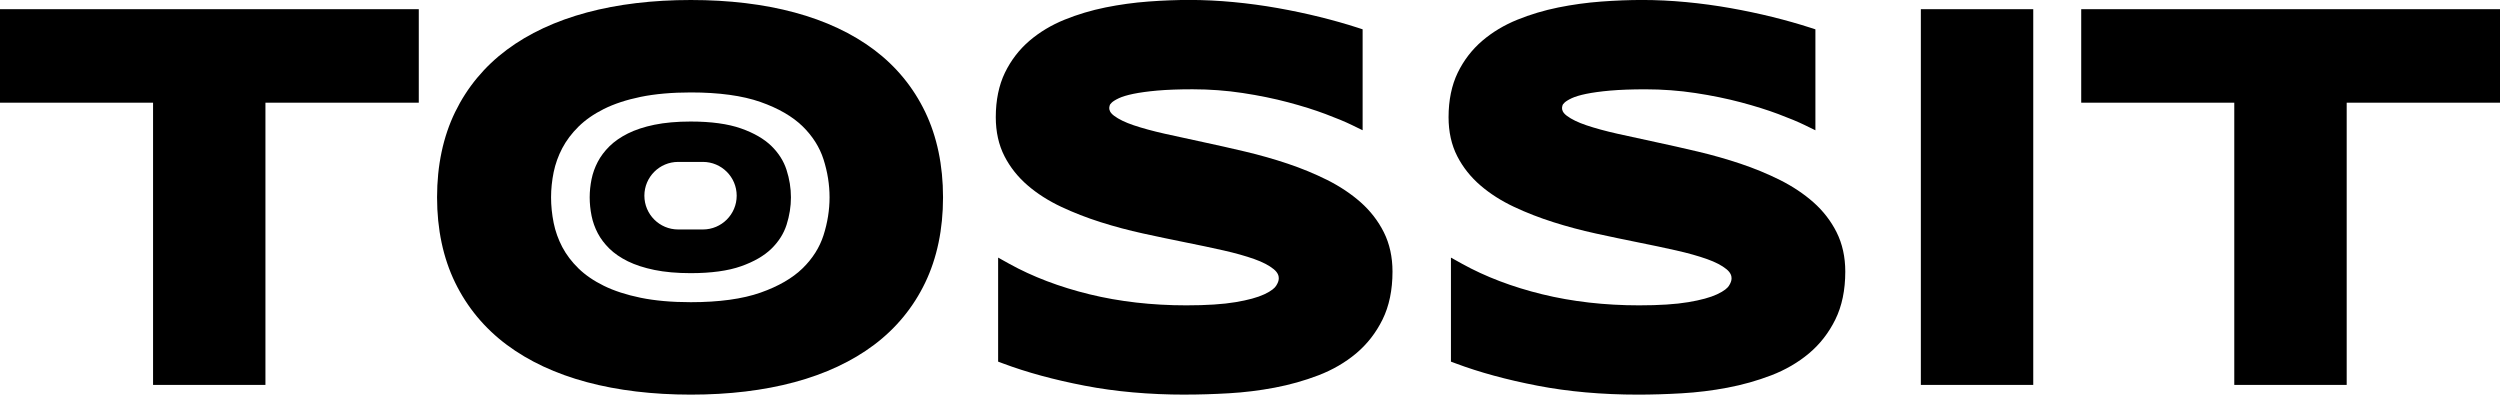 <?xml version="1.0" encoding="UTF-8"?>
<svg id="Ebene_2" data-name="Ebene 2" xmlns="http://www.w3.org/2000/svg" viewBox="0 0 80 12.628">
  <g id="Ebene_1-2" data-name="Ebene 1">
    <g>
      <polygon points="8.494 12.317 4.898 12.317 4.898 3.286 0 3.286 0 .294 13.401 .294 13.401 3.286 8.494 3.286 8.494 12.317" style="fill: #000; stroke-width: 0px;"/>
      <path d="M22.107,12.628c-1.22,0-2.339-.134-3.326-.399-.997-.267-1.859-.669-2.564-1.195-.711-.53-1.267-1.2-1.652-1.99-.384-.788-.579-1.707-.579-2.73s.195-1.942.579-2.73c.385-.79.941-1.46,1.652-1.99.705-.526,1.567-.927,2.564-1.195.987-.265,2.106-.399,3.326-.399s2.336.134,3.318.399c.991.267,1.848.669,2.547,1.195.706.531,1.256,1.201,1.635,1.991.378.788.57,1.706.57,2.729s-.192,1.941-.57,2.729c-.379.79-.929,1.46-1.635,1.991-.699.526-1.556.928-2.547,1.195-.982.265-2.098.399-3.318.399ZM22.107,2.958c-.608,0-1.148.048-1.607.142-.453.093-.849.224-1.176.387-.323.161-.596.352-.812.565-.217.214-.391.446-.519.689-.129.245-.221.503-.276.768-.055.271-.083.542-.083.805,0,.269.028.544.083.818.054.268.147.527.275.772.128.243.302.473.518.684.216.211.489.398.812.557.327.161.724.29,1.177.383.458.094.998.142,1.607.142.904,0,1.655-.103,2.231-.306.569-.2,1.021-.462,1.345-.777.32-.312.545-.668.67-1.057.129-.403.194-.812.194-1.216s-.065-.813-.194-1.216c-.125-.389-.35-.744-.67-1.057-.323-.315-.776-.577-1.345-.777-.576-.203-1.327-.306-2.231-.306Z" style="fill: #000; stroke-width: 0px;"/>
      <path d="M22.102,3.889c-.439,0-.83.035-1.161.103-.328.067-.613.162-.85.28-.233.117-.431.254-.587.408-.157.155-.283.322-.375.498-.093.177-.16.363-.199.555-.04.196-.06.392-.06.582,0,.194.02.393.06.591.039.193.106.381.199.558.092.175.218.341.374.494.156.152.354.288.587.403.237.116.523.21.851.277.331.068.721.103,1.161.103.653,0,1.196-.074,1.612-.221.411-.145.738-.334.972-.562.231-.226.394-.483.484-.764.093-.291.14-.587.14-.879s-.047-.588-.141-.879c-.09-.281-.253-.538-.484-.764-.234-.228-.56-.417-.972-.562-.417-.147-.959-.221-1.612-.221ZM22.493,7.343h-.792c-.597,0-1.081-.484-1.081-1.081h0c0-.597.484-1.081,1.081-1.081h.792c.597,0,1.081.484,1.081,1.081h0c0,.597-.484,1.081-1.081,1.081Z" style="fill: #000; stroke-width: 0px;"/>
      <path d="M37.926,12.628c-1.152,0-2.235-.096-3.217-.286-.981-.189-1.86-.429-2.614-.712l-.155-.058v-3.329l.356.198c.745.413,1.609.742,2.566.976.96.235,2.002.354,3.098.354.645,0,1.176-.034,1.578-.102.394-.066.703-.15.917-.25.24-.111.339-.209.379-.271.058-.089.087-.169.087-.239s-.017-.177-.164-.297c-.146-.119-.353-.227-.618-.321-.281-.1-.613-.193-.989-.278-.381-.086-.794-.173-1.225-.259-.434-.087-.886-.182-1.344-.282-.465-.102-.923-.224-1.361-.363-.442-.14-.866-.305-1.261-.491-.404-.19-.764-.419-1.07-.682-.313-.268-.565-.584-.746-.938-.185-.36-.278-.78-.278-1.248,0-.544.099-1.023.293-1.424.193-.398.458-.742.787-1.023.323-.276.701-.503,1.124-.674.412-.167.852-.299,1.307-.391.451-.091.913-.155,1.374-.189.457-.034.899-.051,1.312-.051.453,0,.926.023,1.405.068.478.045.955.11,1.418.192.462.082.916.178,1.348.285.432.107.838.222,1.205.341l.166.054v3.23l-.345-.168c-.211-.103-.495-.221-.845-.352-.349-.131-.751-.257-1.196-.375-.443-.118-.932-.218-1.453-.297-.518-.079-1.057-.119-1.602-.119-.438,0-.817.014-1.126.041-.306.027-.565.063-.77.105-.197.041-.351.087-.46.138-.129.06-.196.109-.229.14-.05.046-.061.073-.064.081-.015.047-.018.078-.018.095,0,.057.016.144.156.249.147.11.356.211.621.301.282.095.616.186.993.271.377.085.79.175,1.228.268.435.093.889.195,1.349.304.466.11.926.241,1.365.388.443.149.868.324,1.262.521.403.202.762.441,1.068.711.313.277.564.601.745.963.184.368.277.791.277,1.258,0,.589-.107,1.105-.319,1.534-.21.426-.495.791-.847,1.086-.347.29-.753.526-1.207.7-.442.169-.912.302-1.398.394-.481.091-.975.152-1.467.18-.488.028-.957.042-1.396.042Z" style="fill: #000; stroke-width: 0px;"/>
      <path d="M52.416,12.628c-1.152,0-2.235-.096-3.217-.286-.981-.189-1.86-.429-2.614-.712l-.155-.058v-3.329l.356.198c.745.413,1.608.742,2.566.976.96.235,2.002.354,3.098.354.645,0,1.176-.034,1.577-.102.394-.066.703-.15.917-.25.24-.111.339-.209.379-.27.058-.089.087-.169.087-.239s-.017-.177-.164-.297c-.146-.119-.353-.227-.618-.321-.281-.1-.613-.193-.989-.278-.381-.086-.793-.173-1.225-.259-.434-.087-.886-.182-1.344-.282-.466-.102-.924-.224-1.361-.363-.442-.14-.867-.305-1.261-.491-.404-.19-.764-.419-1.07-.682-.313-.268-.565-.584-.746-.938-.185-.36-.278-.78-.278-1.248,0-.544.099-1.023.293-1.424.193-.398.458-.742.787-1.023.323-.276.701-.503,1.124-.674.412-.167.852-.299,1.307-.391.451-.091.913-.155,1.374-.189.457-.034.899-.051,1.312-.051.453,0,.926.023,1.405.068.478.045.955.11,1.418.192.462.082.915.178,1.348.285.432.107.837.222,1.205.341l.166.054v3.23l-.345-.168c-.211-.103-.495-.221-.845-.352-.349-.131-.751-.257-1.196-.375-.443-.118-.932-.218-1.453-.297-.518-.079-1.057-.119-1.602-.119h0c-.438,0-.817.014-1.126.041-.306.027-.565.063-.77.105-.197.041-.351.087-.46.138-.128.06-.196.109-.229.14-.05.046-.061.073-.064.08-.015.047-.018.078-.018.096,0,.057.016.144.156.249.147.11.356.211.621.301.282.095.616.186.993.271.378.085.791.175,1.228.268.435.093.889.195,1.349.304.466.11.926.241,1.365.388.443.149.868.324,1.262.521.403.202.762.441,1.068.711.313.277.564.601.745.963.184.368.277.791.277,1.258,0,.589-.107,1.105-.319,1.534-.21.426-.495.792-.847,1.086-.347.29-.753.526-1.207.7-.442.169-.912.302-1.398.394-.481.091-.975.152-1.467.18-.488.028-.957.042-1.396.042Z" style="fill: #000; stroke-width: 0px;"/>
      <rect x="61.467" y=".294" width="3.597" height="12.023" style="fill: #000; stroke-width: 0px;"/>
      <polygon points="75.094 12.317 71.497 12.317 71.497 3.286 66.599 3.286 66.599 .294 80 .294 80 3.286 75.094 3.286 75.094 12.317" style="fill: #000; stroke-width: 0px;"/>
    </g>
  </g>
</svg>